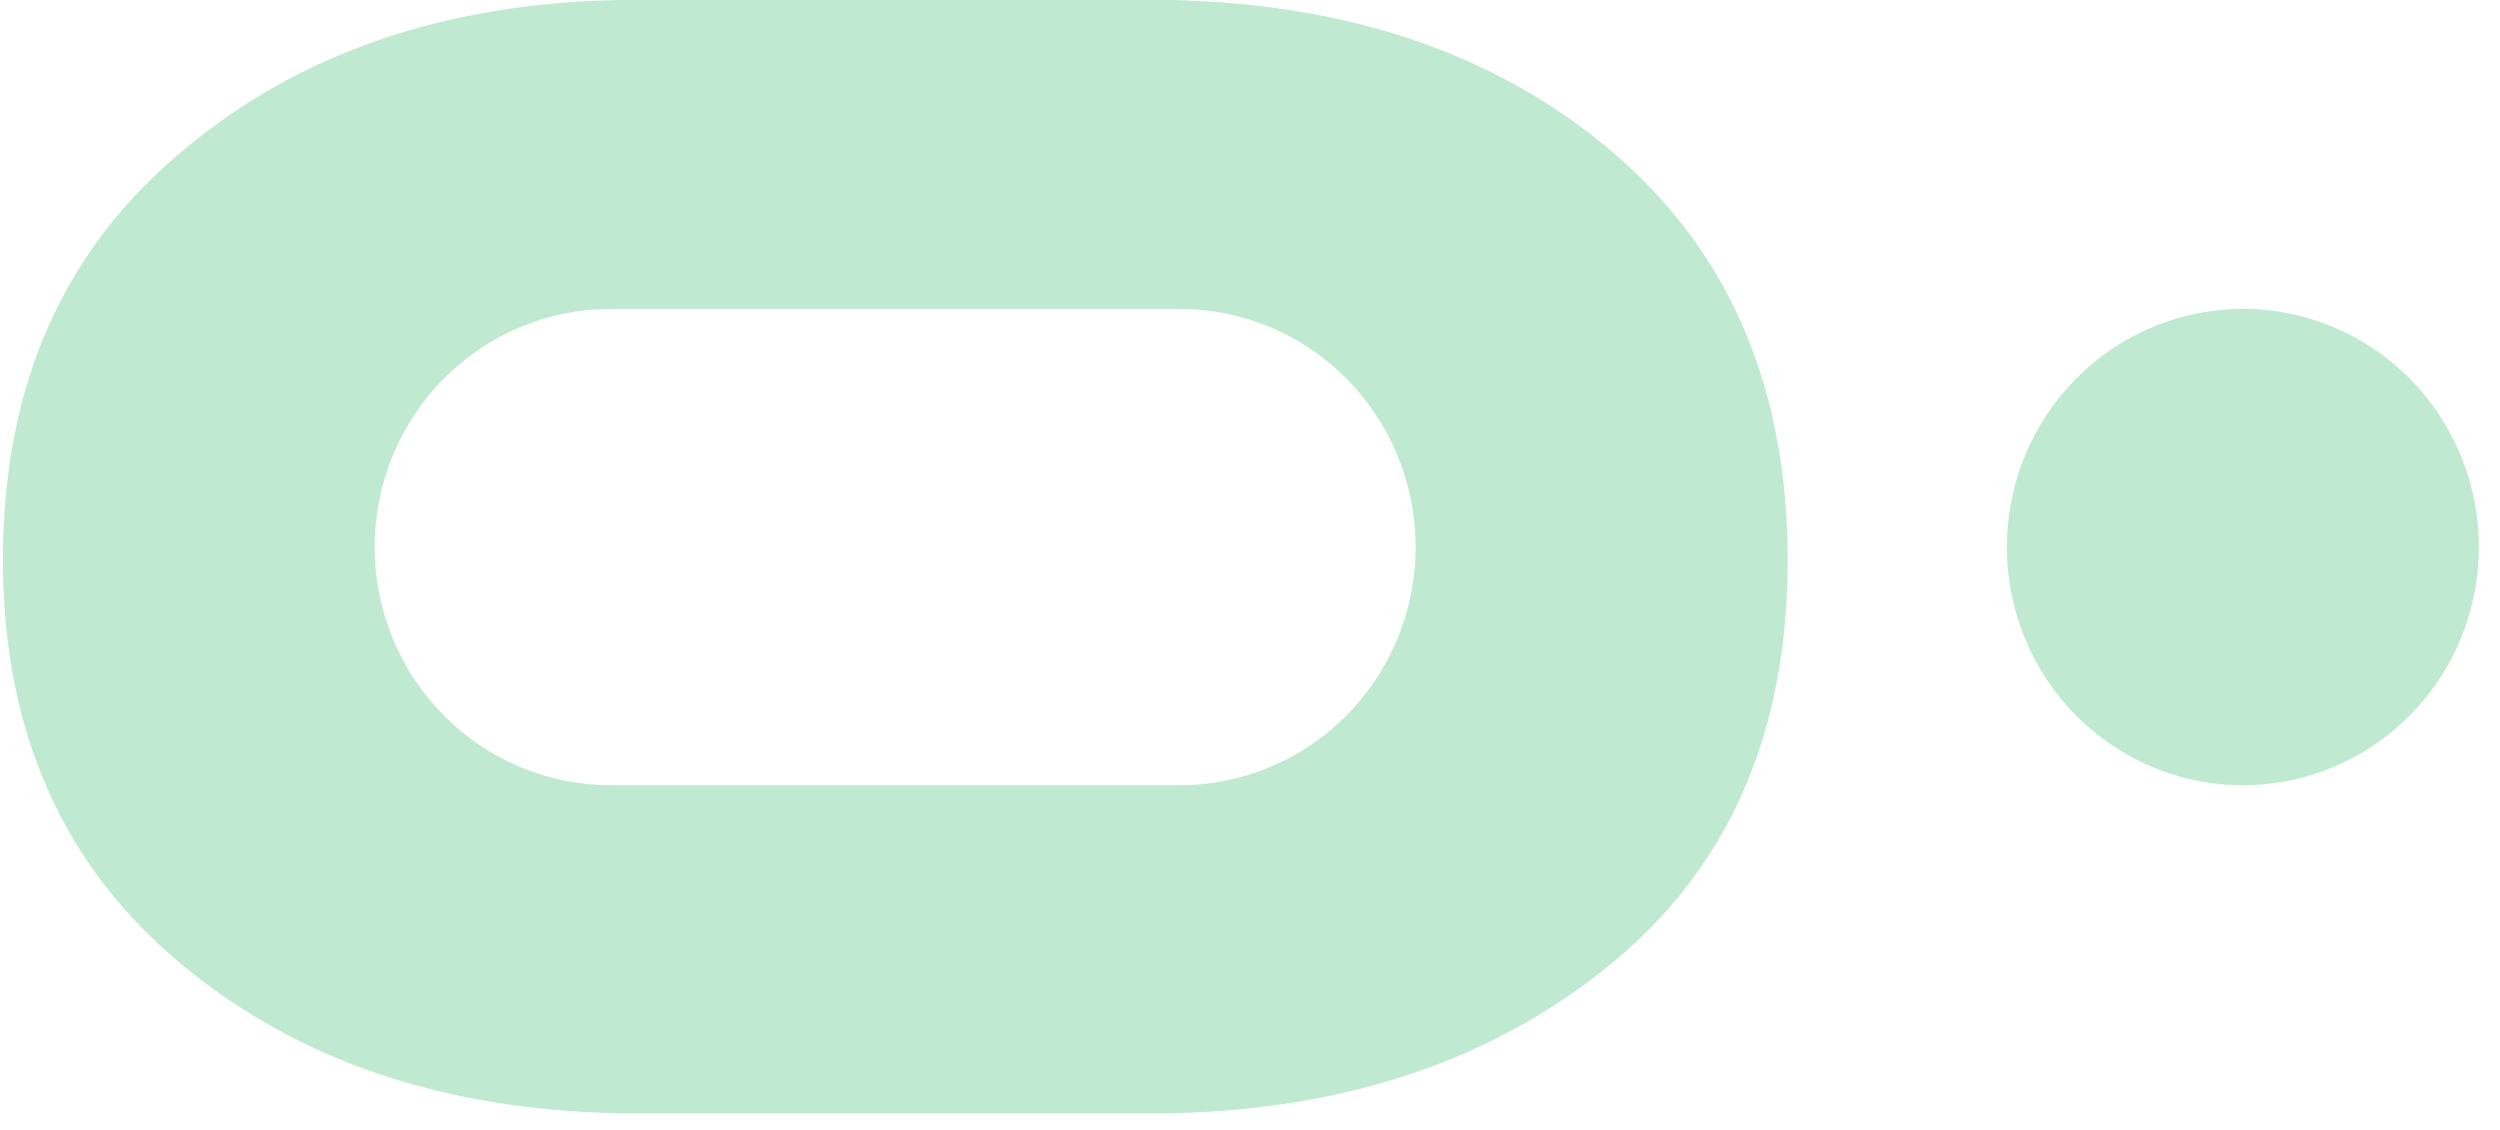 <svg width="104" height="47" viewBox="0 0 104 47" fill="none" xmlns="http://www.w3.org/2000/svg">
<path d="M83.486 22.753C83.486 24.712 84.061 26.628 85.138 28.258C86.217 29.888 87.749 31.158 89.543 31.909C91.336 32.66 93.31 32.857 95.215 32.475C97.119 32.094 98.869 31.151 100.243 29.766C101.616 28.381 102.552 26.616 102.932 24.694C103.311 22.773 103.118 20.78 102.375 18.97C101.633 17.159 100.375 15.611 98.761 14.522C97.147 13.432 95.249 12.85 93.308 12.85C90.704 12.85 88.208 13.893 86.366 15.75C84.524 17.607 83.489 20.126 83.486 22.753V22.753Z" fill="#BFE9D1"/>
<path d="M66.935 6.202C62.174 2.217 56.087 0.15 48.674 0H25.826C18.539 0.124 12.491 2.192 7.683 6.202C2.642 10.348 0.121 16.043 0.121 23.287C0.121 30.415 2.611 36.035 7.59 40.147C12.396 44.127 18.474 46.182 25.826 46.312H26.091C26.263 46.312 26.431 46.312 26.599 46.312C26.767 46.312 27.019 46.312 27.237 46.312H47.17C47.385 46.312 47.59 46.312 47.809 46.312C48.027 46.312 48.149 46.312 48.321 46.312H48.687C55.988 46.159 62.059 44.118 66.902 40.19C71.884 36.168 74.372 30.534 74.367 23.287C74.361 16.041 71.884 10.346 66.935 6.202ZM58.891 22.757C58.891 24.058 58.637 25.347 58.143 26.549C57.65 27.751 56.927 28.843 56.015 29.763C55.104 30.683 54.021 31.413 52.83 31.911C51.639 32.409 50.362 32.665 49.073 32.665H25.402C22.798 32.665 20.301 31.621 18.46 29.763C16.619 27.905 15.584 25.385 15.584 22.757C15.584 20.13 16.619 17.61 18.46 15.752C20.301 13.894 22.798 12.85 25.402 12.85H49.073C51.677 12.85 54.174 13.894 56.015 15.752C57.856 17.61 58.891 20.13 58.891 22.757V22.757Z" fill="#BFE9D1"/>
</svg>
